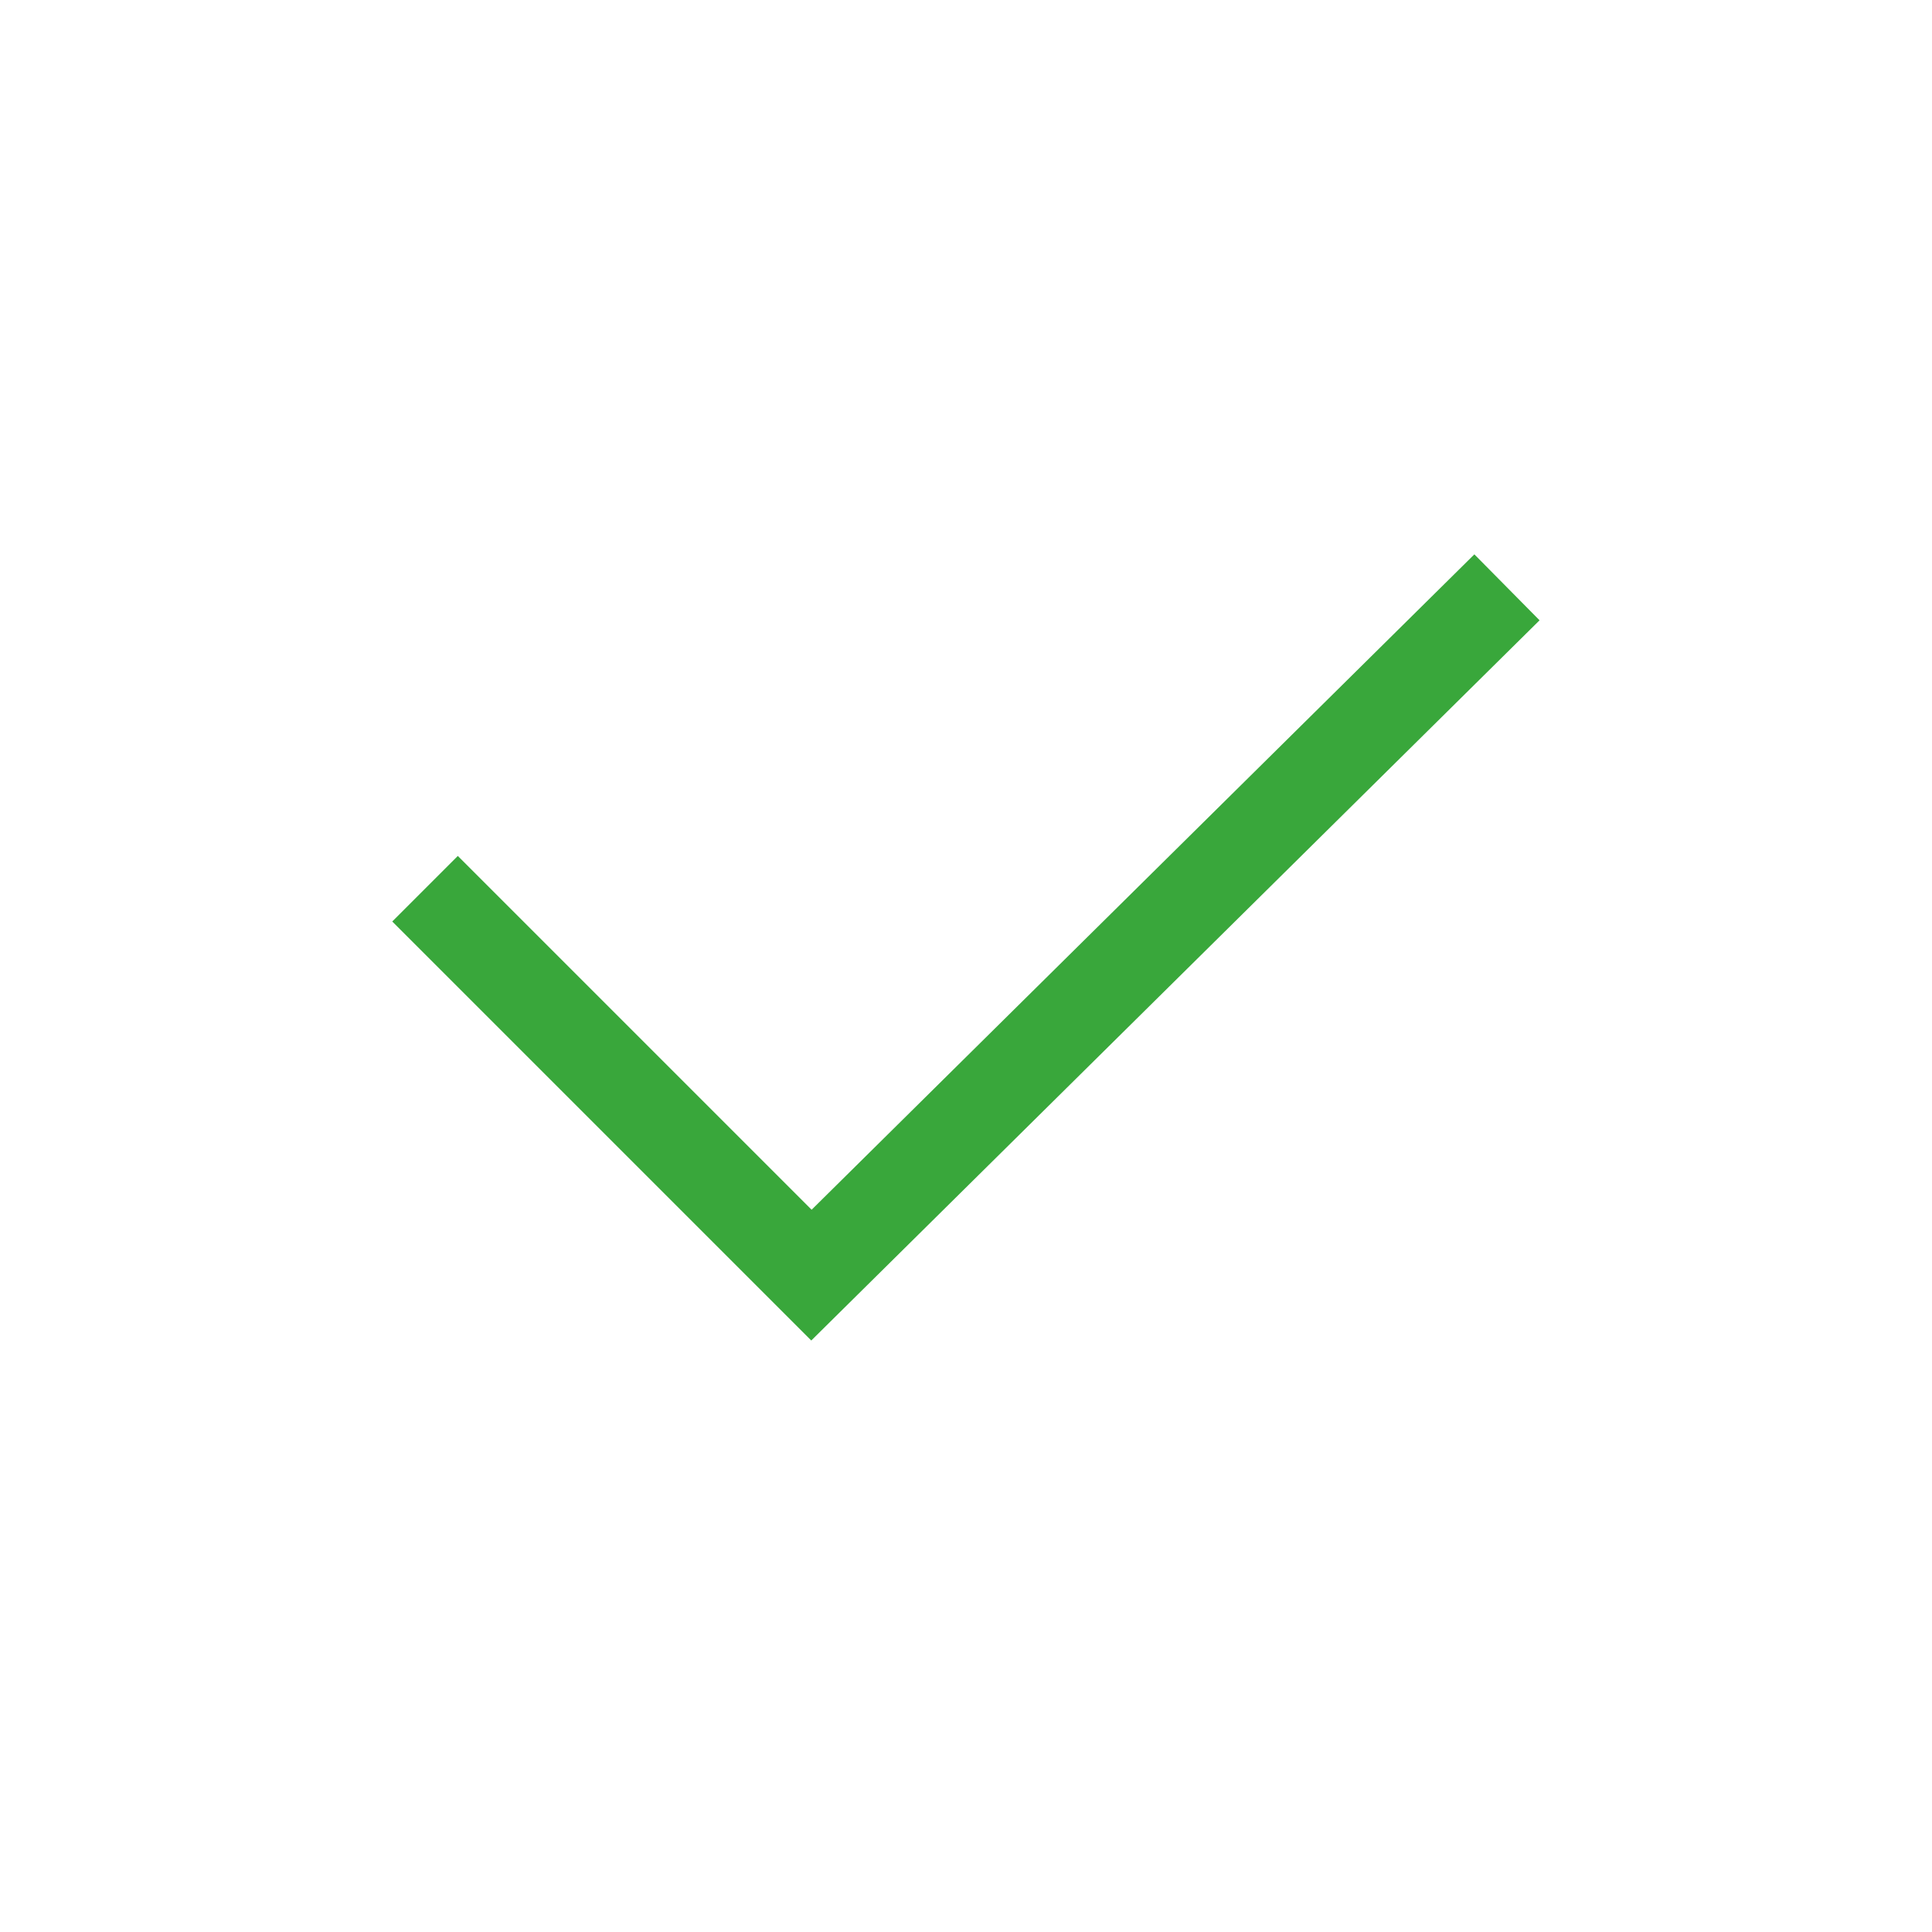 <svg stroke="#4ed016" xmlns="http://www.w3.org/2000/svg" fill="none" viewBox="0 0 25 25" height="800px" width="800px">

<g stroke-width="0" id="SVGRepo_bgCarrier"></g>

<g stroke-linejoin="round" stroke-linecap="round" id="SVGRepo_tracerCarrier"></g>

<g id="SVGRepo_iconCarrier"> <path stroke-width="1.2" stroke="#39a73b" d="M5.5 11.5L10.5 16.5L19.5 7.6"></path> </g>

</svg>
